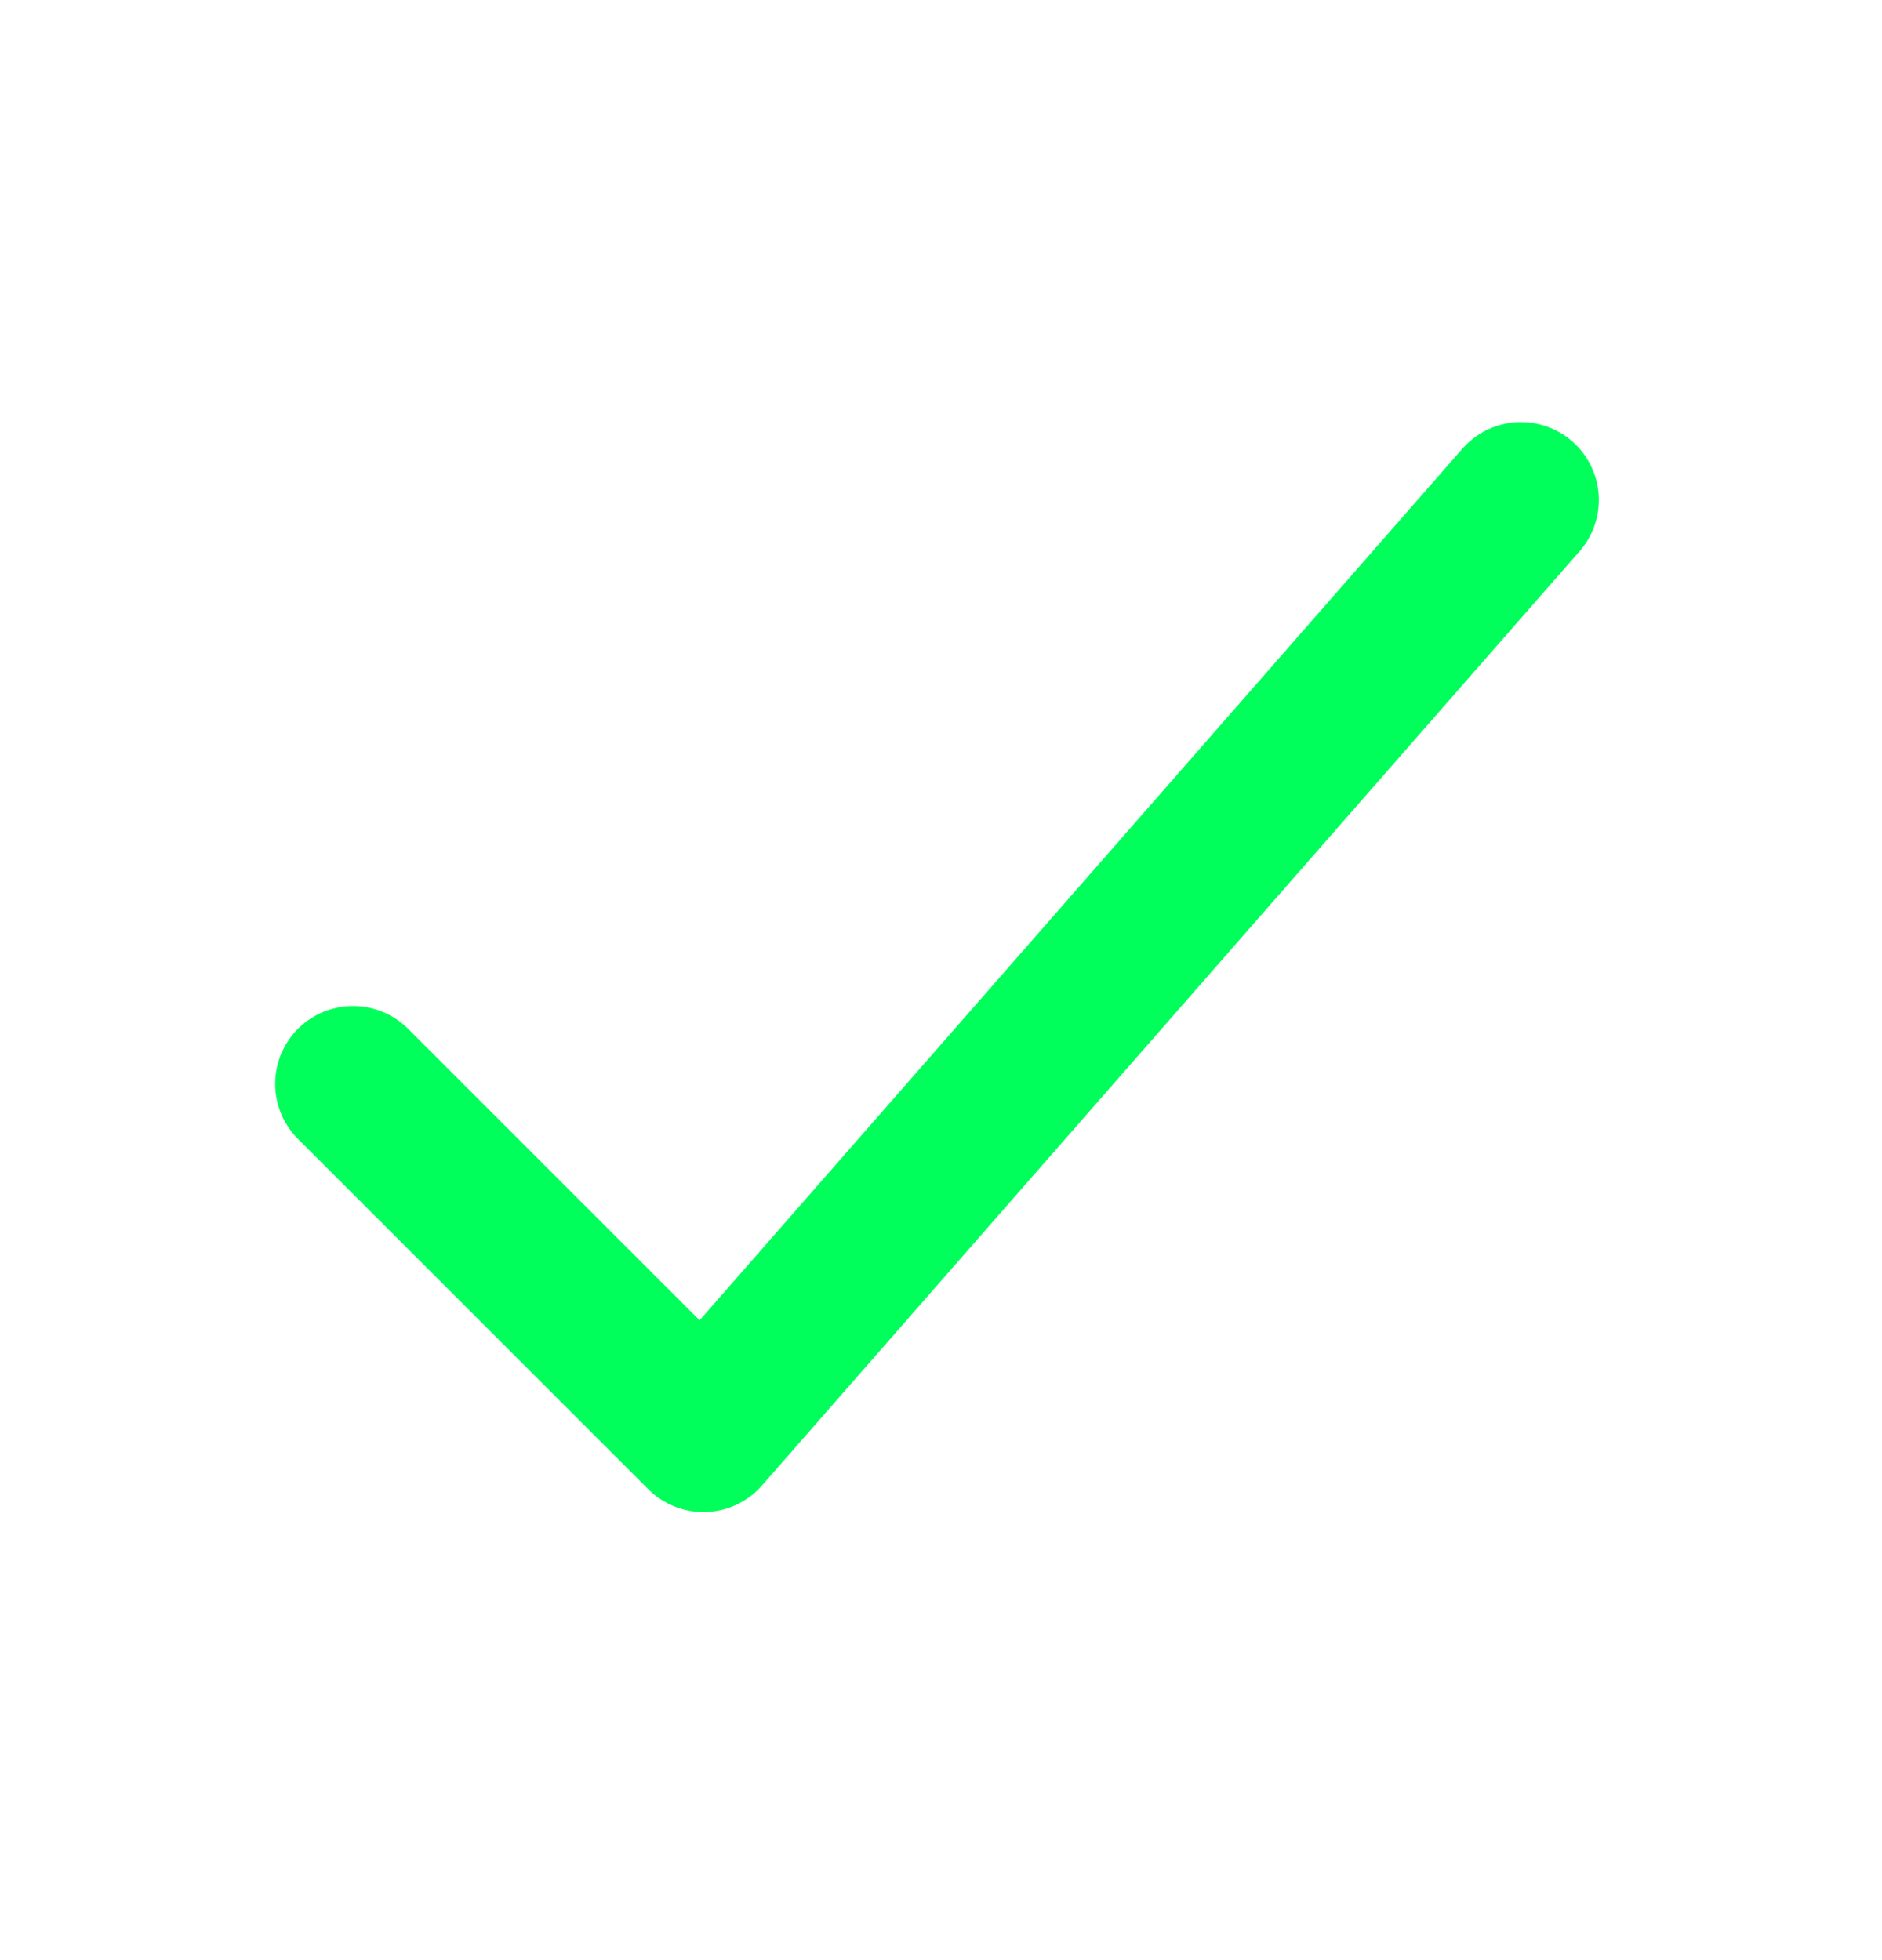 <svg width="24" height="25" viewBox="0 0 24 25" fill="none" xmlns="http://www.w3.org/2000/svg">
<path d="M19.396 6.377L8.97 18.292L4.502 13.824" stroke="#00FF5B" stroke-width="1.986" stroke-linecap="round" stroke-linejoin="round"/>
</svg>
